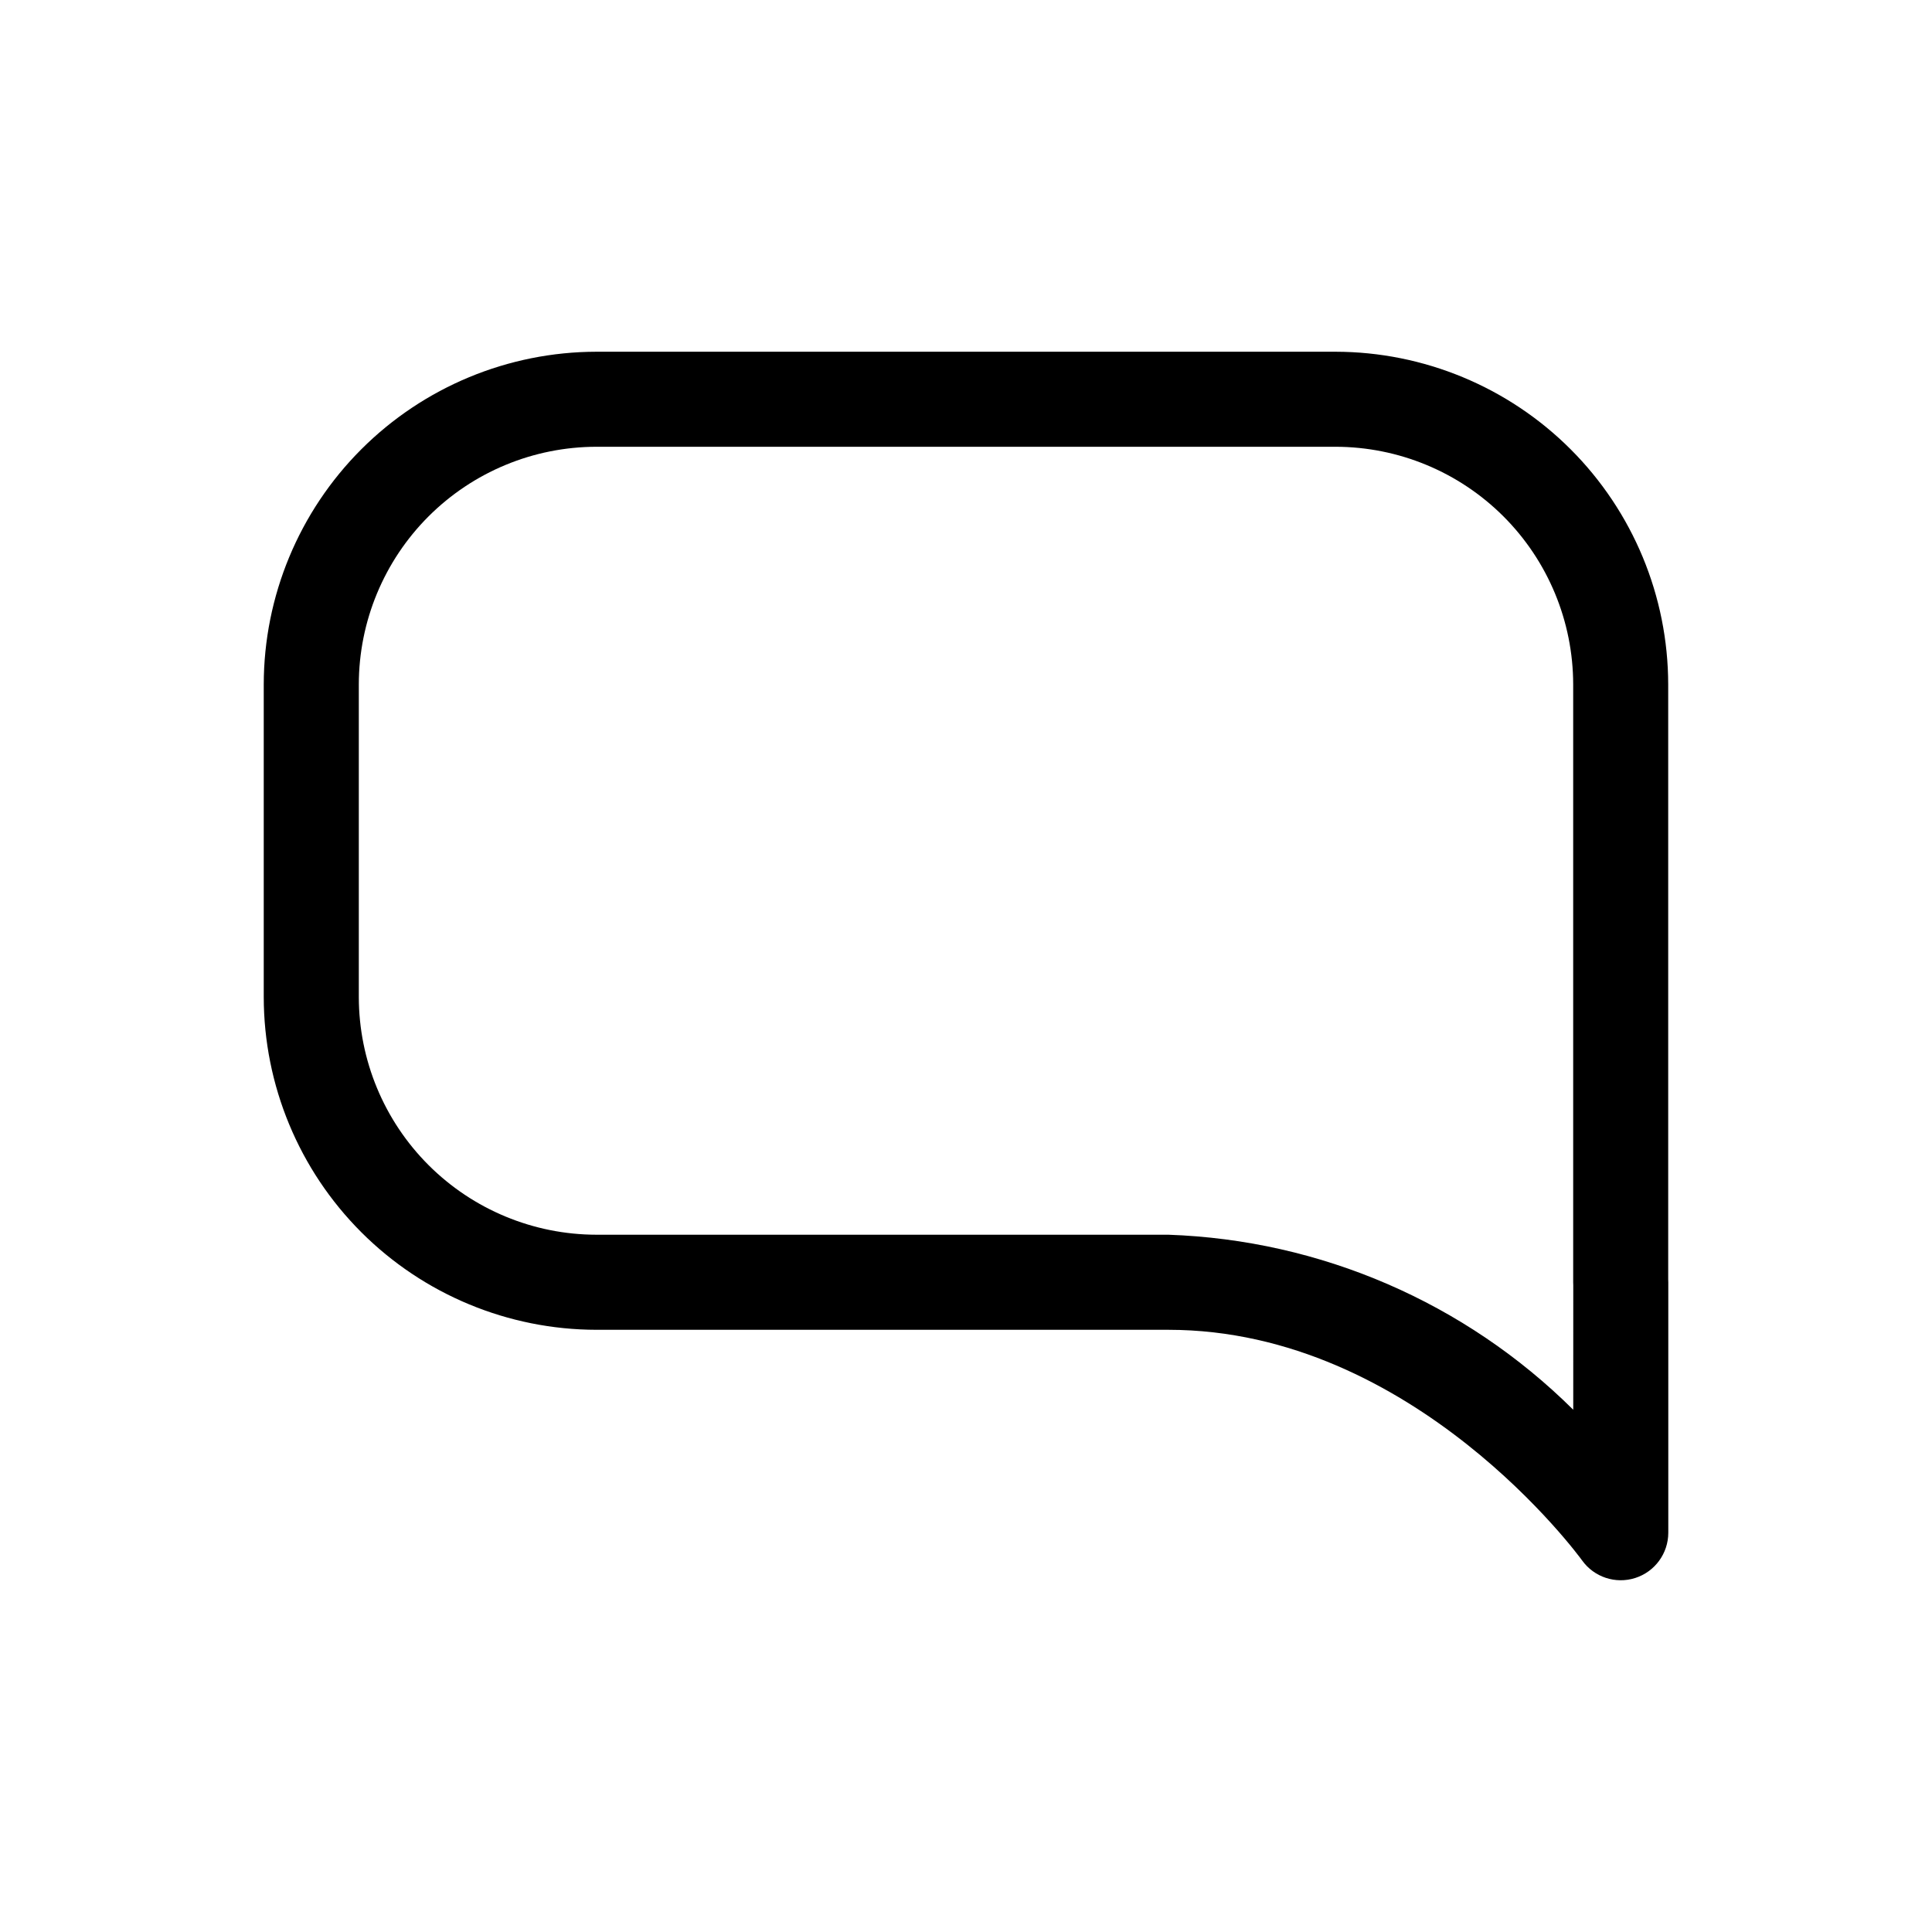 <?xml version="1.0" encoding="UTF-8"?>
<!-- Uploaded to: ICON Repo, www.iconrepo.com, Generator: ICON Repo Mixer Tools -->
<svg fill="#000000" width="800px" height="800px" version="1.1" viewBox="144 144 512 512" xmlns="http://www.w3.org/2000/svg">
 <path d="m586.09 483v-157.62c-0.027-23.375-9.328-45.785-25.855-62.312-16.527-16.527-38.938-25.828-62.312-25.855h-195.86c-23.375 0.027-45.785 9.328-62.312 25.855-16.527 16.527-25.828 38.938-25.855 62.312v82.867-0.004c0.027 23.375 9.328 45.785 25.855 62.312 16.527 16.527 38.938 25.828 62.312 25.855h151.56c65.141 0 109.21 60.492 109.64 61.105 3.184 4.453 8.879 6.336 14.094 4.668 5.211-1.668 8.75-6.512 8.758-11.984v-66.41zm-25.164 34.602v-0.004c-28.645-28.426-66.965-44.988-107.29-46.383h-151.57c-16.699-0.02-32.703-6.66-44.512-18.465-11.805-11.809-18.445-27.812-18.465-44.512v-82.863c0.02-16.695 6.66-32.703 18.465-44.512 11.809-11.805 27.812-18.445 44.512-18.465h195.87-0.004c16.699 0.02 32.703 6.66 44.512 18.465 11.805 11.809 18.445 27.816 18.465 44.512v158.44l0.023 0.789z"/>
</svg>